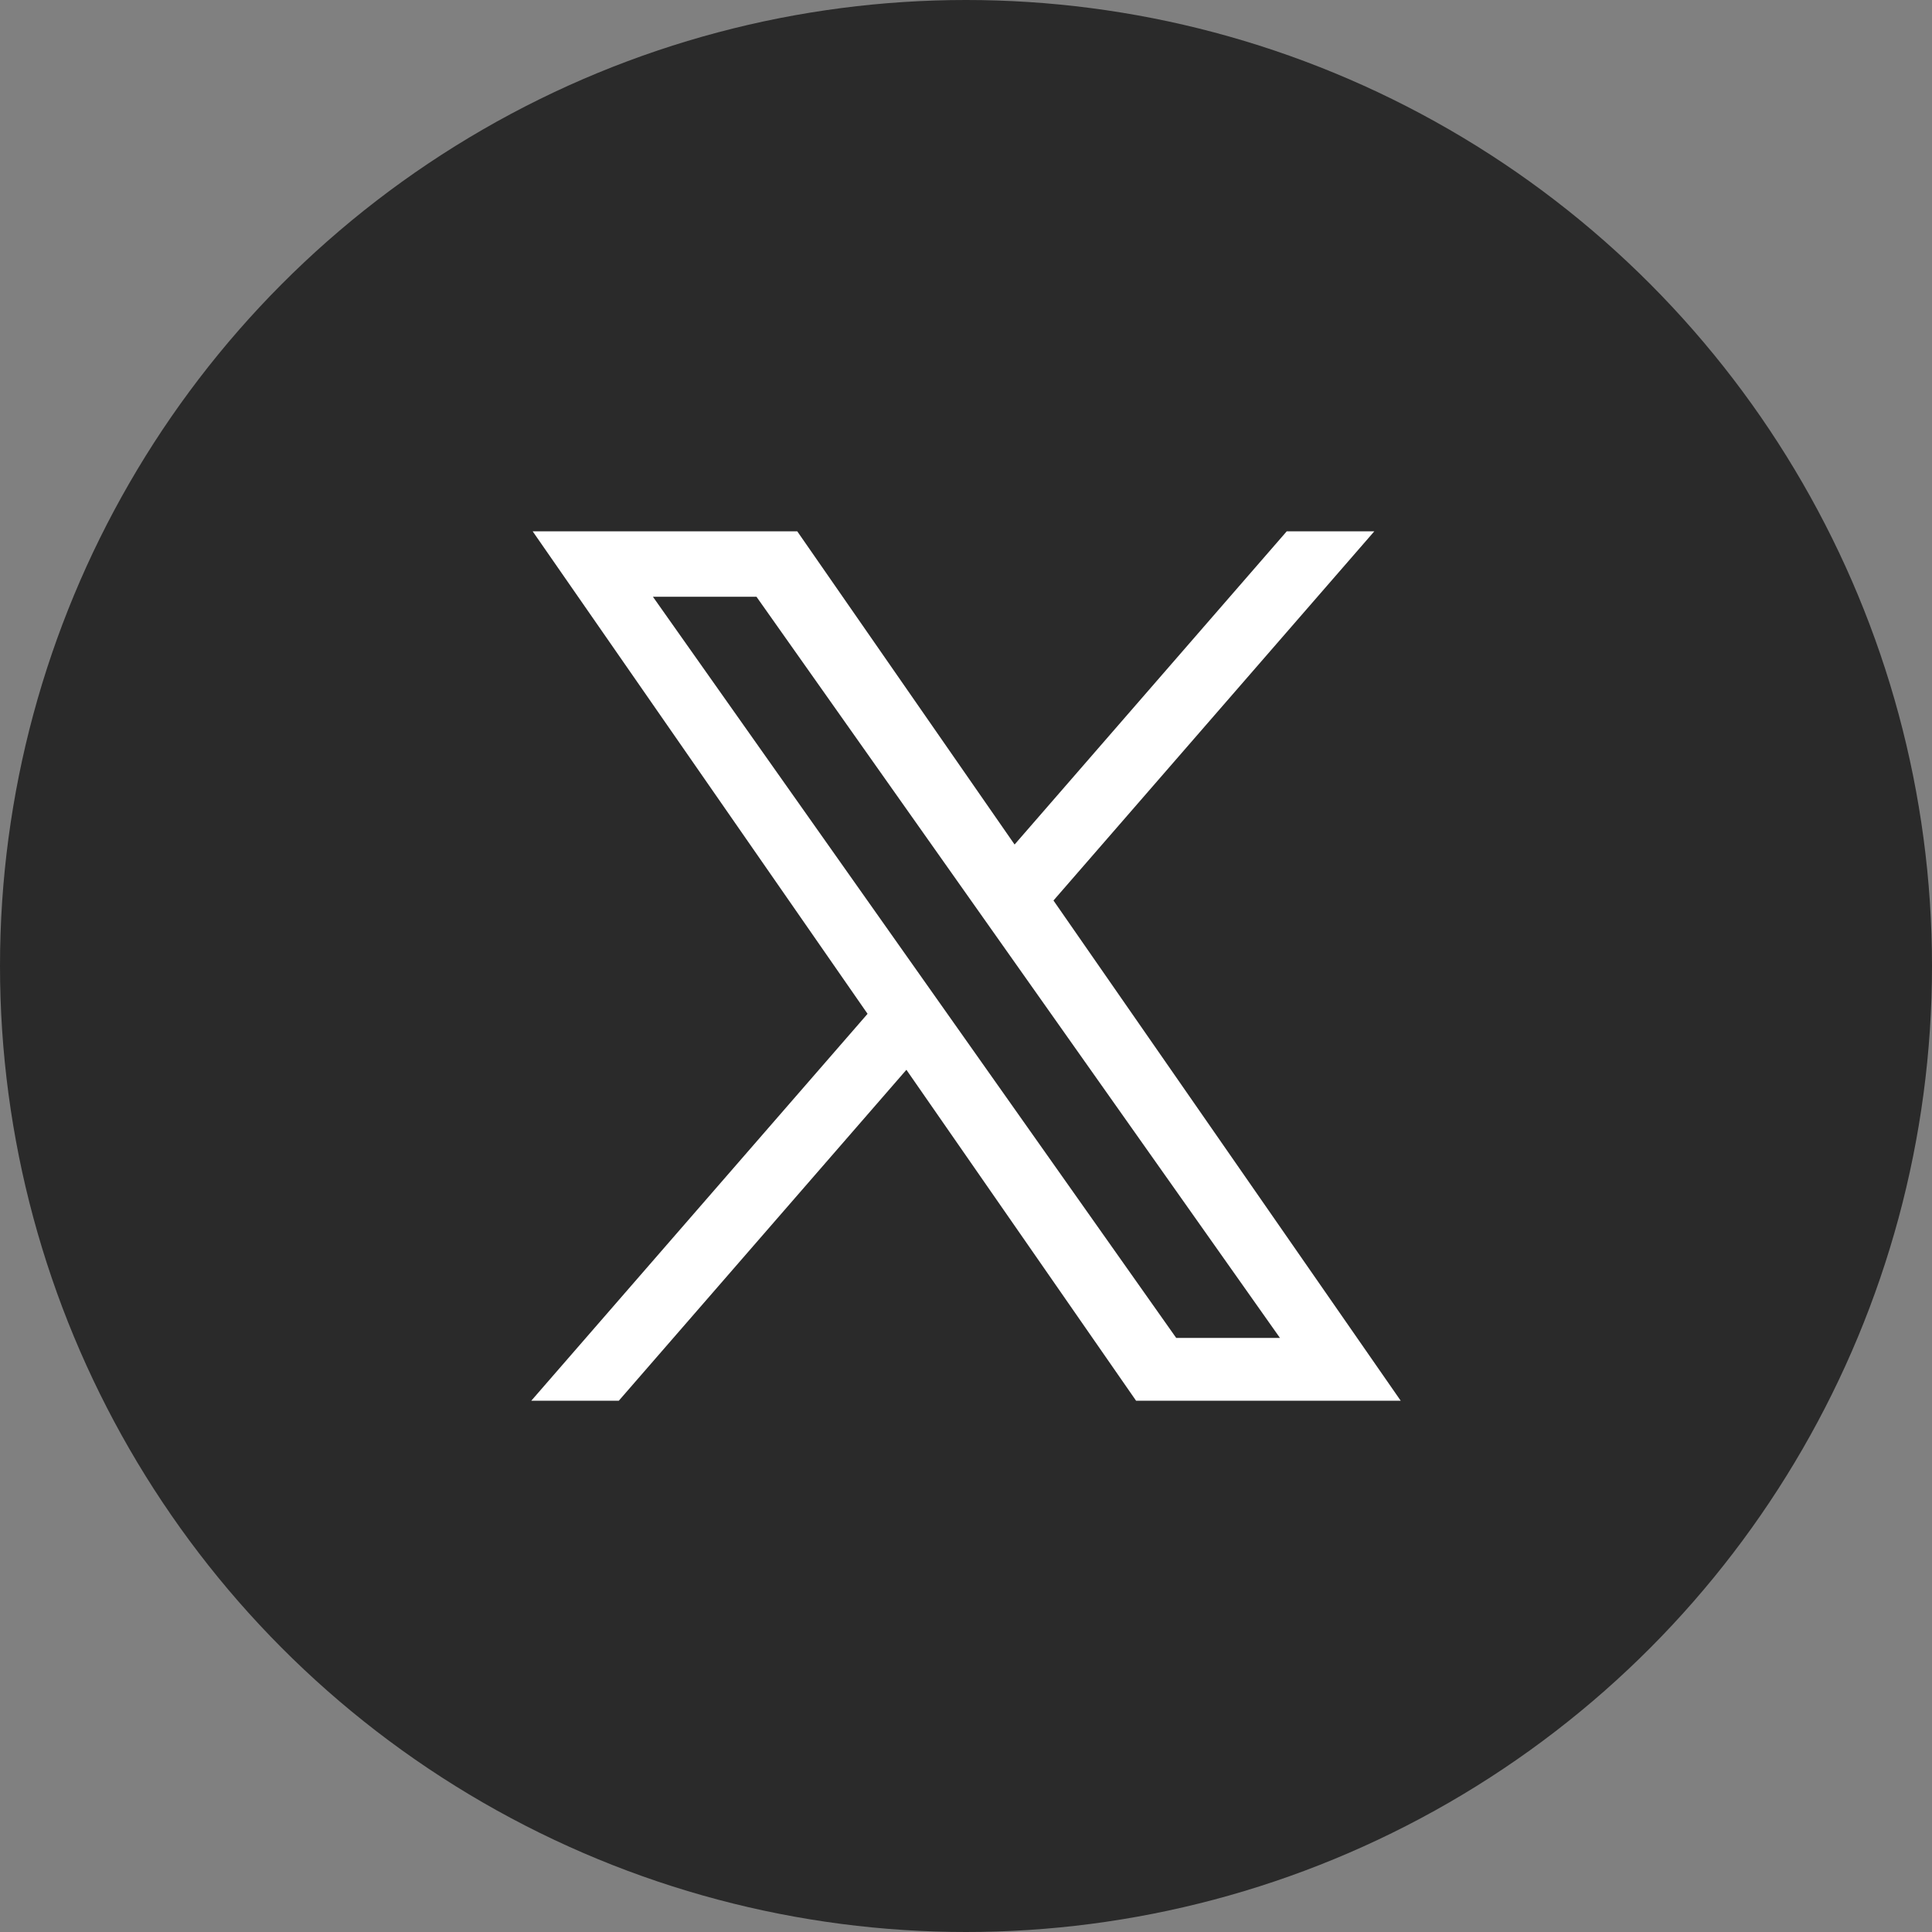 <?xml version="1.0" encoding="utf-8"?>
<svg id="Component_73_75" data-name="Component 73 – 75" xmlns="http://www.w3.org/2000/svg" width="40" height="40" viewBox="0 0 40 40">
  <rect x="0" y="0" width="40" height="40" fill="#808080" stroke="none"/>
  <circle id="Ellipse_52" data-name="Ellipse 52" cx="20" cy="20" r="20" fill="#2a2a2a"/>
  <path id="Path_6470" data-name="Path 6470" d="M12.521,18,7.766,11.149,1.812,18H0L6.962,9.99.028,0H5.506l4.5,6.485L15.641,0h1.813L10.811,7.644,18,18Zm.831-1.3H15.5L4.662,1.355H2.518Z" transform="translate(11 11)" fill="#fff"/>
</svg>
